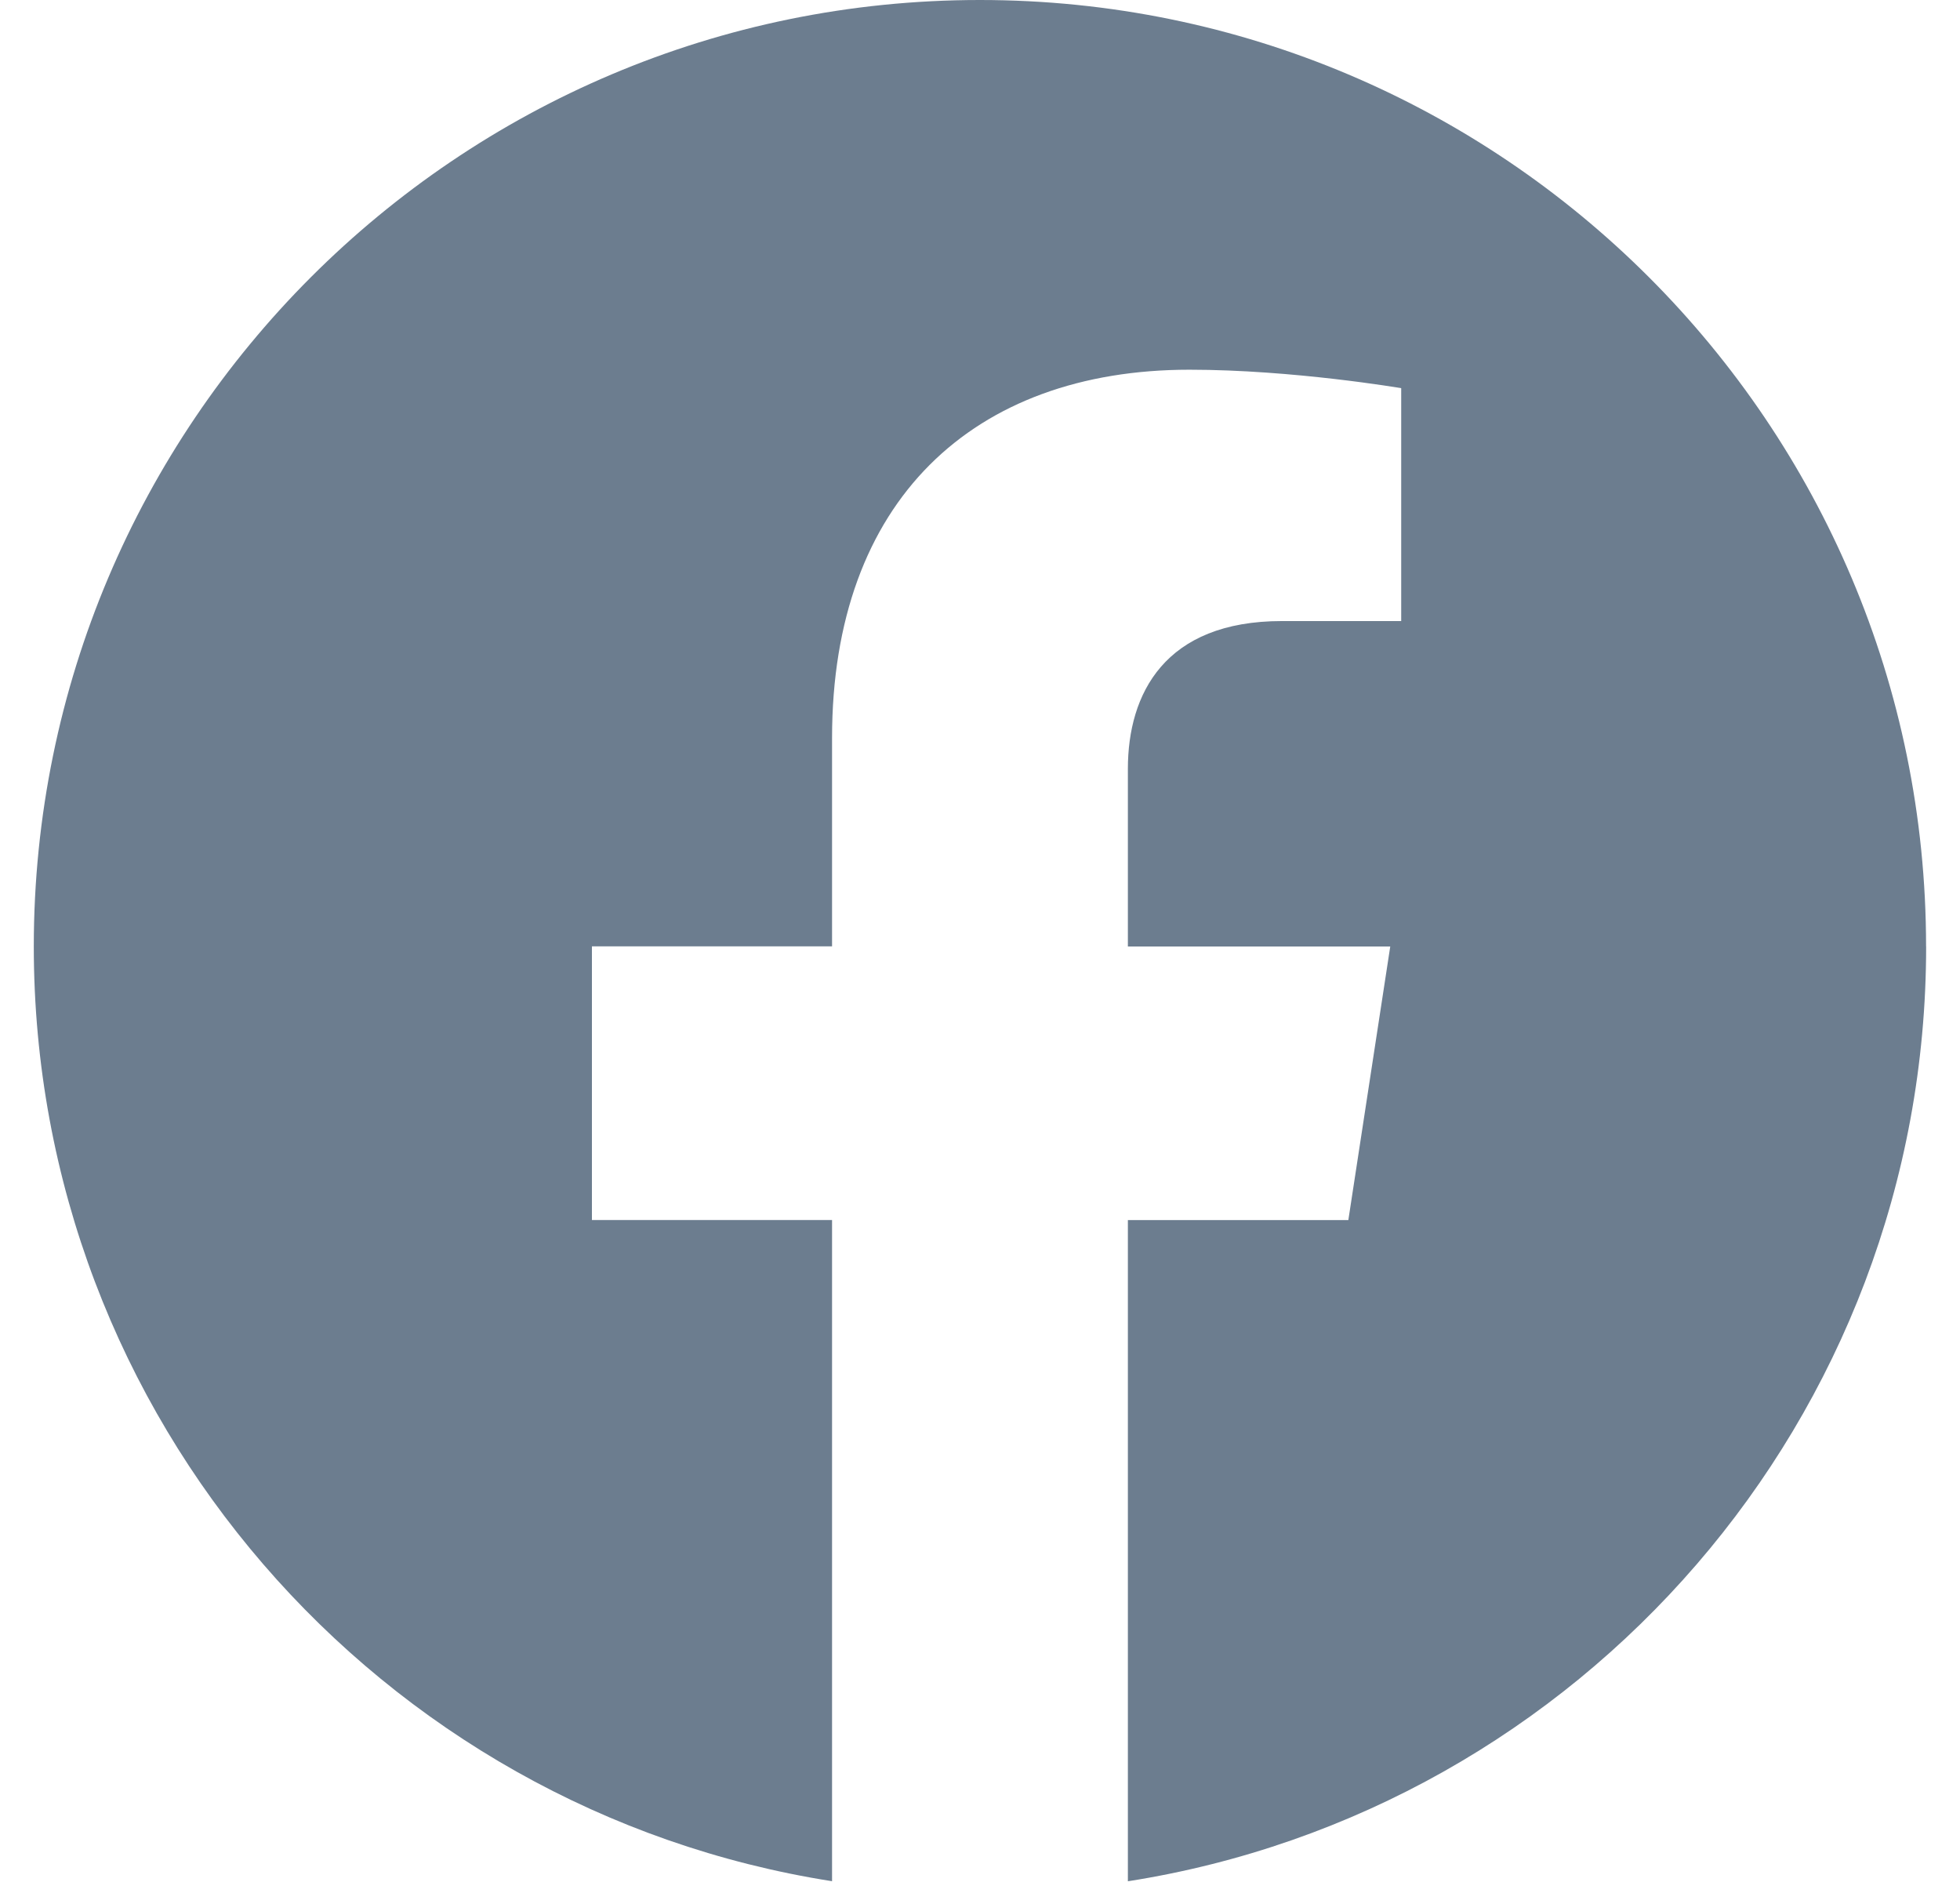 <svg width="29" height="28" viewBox="0 0 29 28" fill="none" xmlns="http://www.w3.org/2000/svg">
<g id="facebook 1" clip-path="url(#clip0_11584_1443)">
<path id="Vector" d="M28.498 14.001C28.498 6.268 22.23 0 14.499 0C6.767 0 0.5 6.268 0.5 14.001C0.5 20.986 5.619 26.778 12.311 27.828V18.047H8.758V13.999H12.311V10.916C12.311 7.406 14.402 5.469 17.599 5.469C19.131 5.469 20.732 5.742 20.732 5.742V9.187H18.968C17.23 9.187 16.688 10.266 16.688 11.373V14.001H20.57L19.95 18.048H16.688V27.829C23.38 26.779 28.499 20.988 28.499 14.001H28.498Z" fill="#6C7D8F"/>
</g>
<defs>
<clipPath id="clip0_11584_1443">
<rect width="28" height="28" fill="white" transform="translate(0.5)"/>
</clipPath>
</defs>
</svg>
